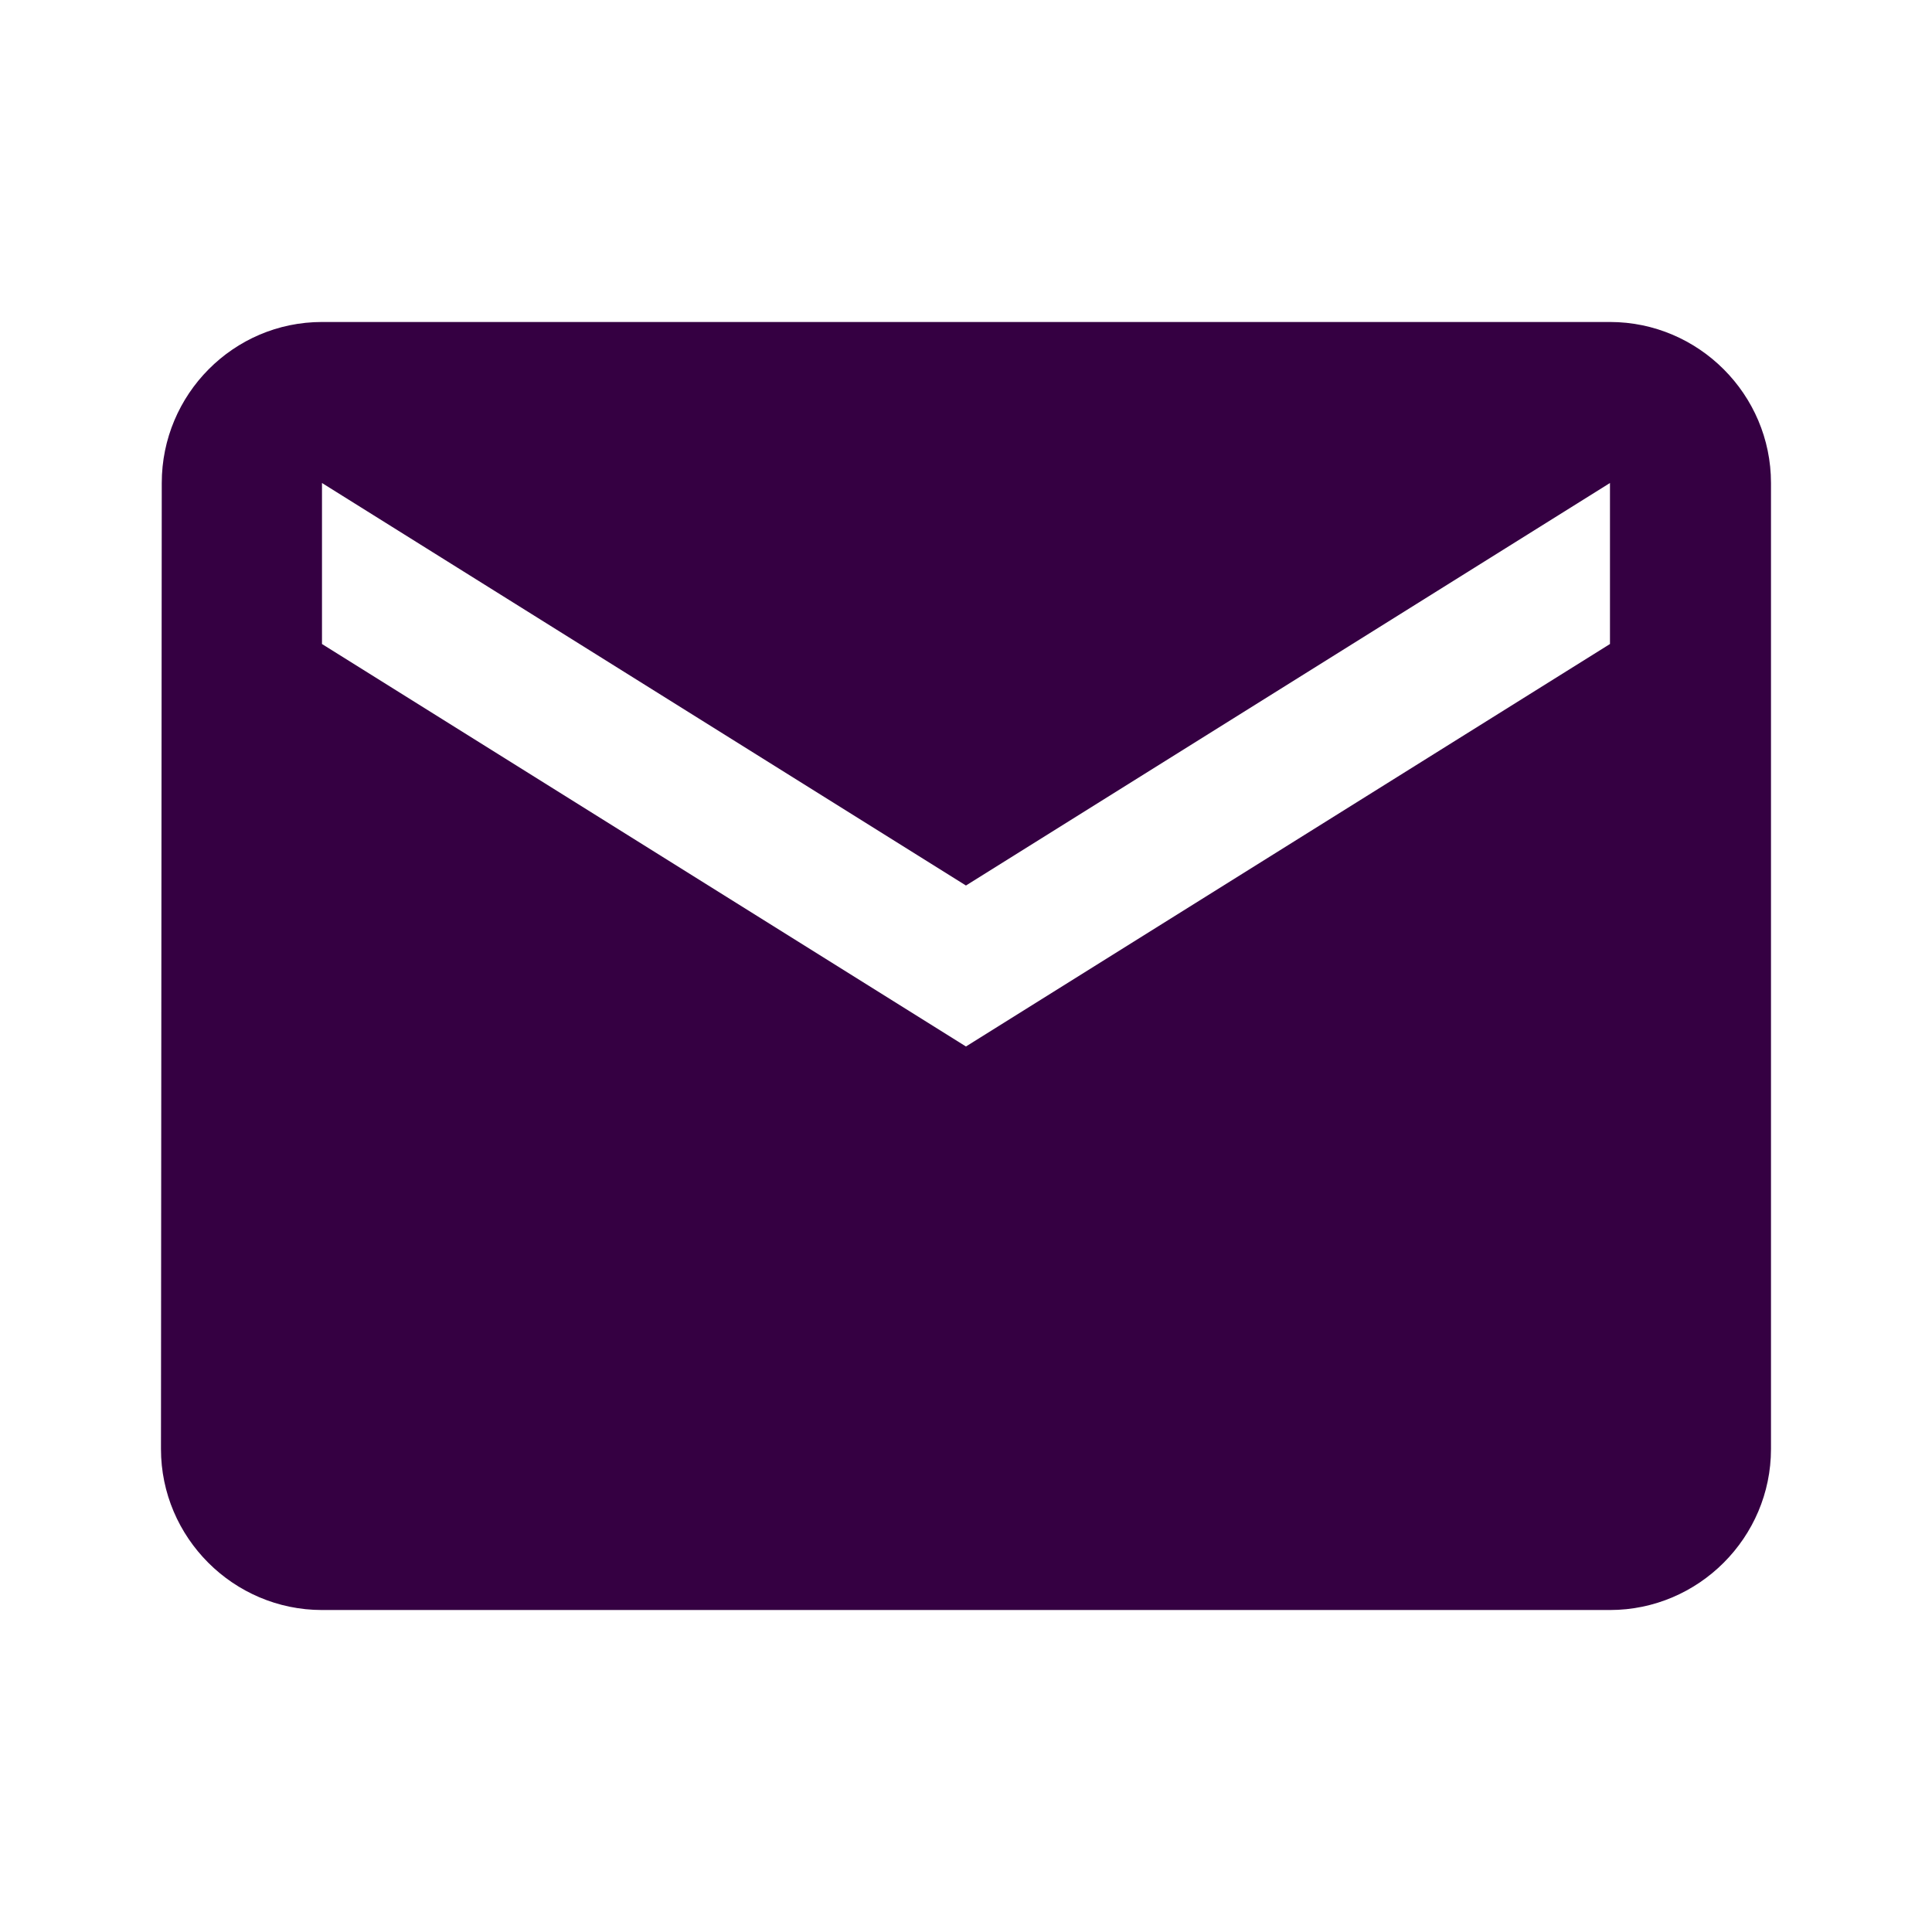<svg width="44" height="44" viewBox="0 0 44 44" fill="none" xmlns="http://www.w3.org/2000/svg">
<path d="M36.666 7.333H7.333C5.316 7.333 3.684 8.983 3.684 11L3.666 33C3.666 35.017 5.316 36.667 7.333 36.667H36.666C38.683 36.667 40.333 35.017 40.333 33V11C40.333 8.983 38.683 7.333 36.666 7.333ZM36.666 14.667L21.999 23.833L7.333 14.667V11L21.999 20.167L36.666 11V14.667Z" fill="#350042"/>
</svg>
